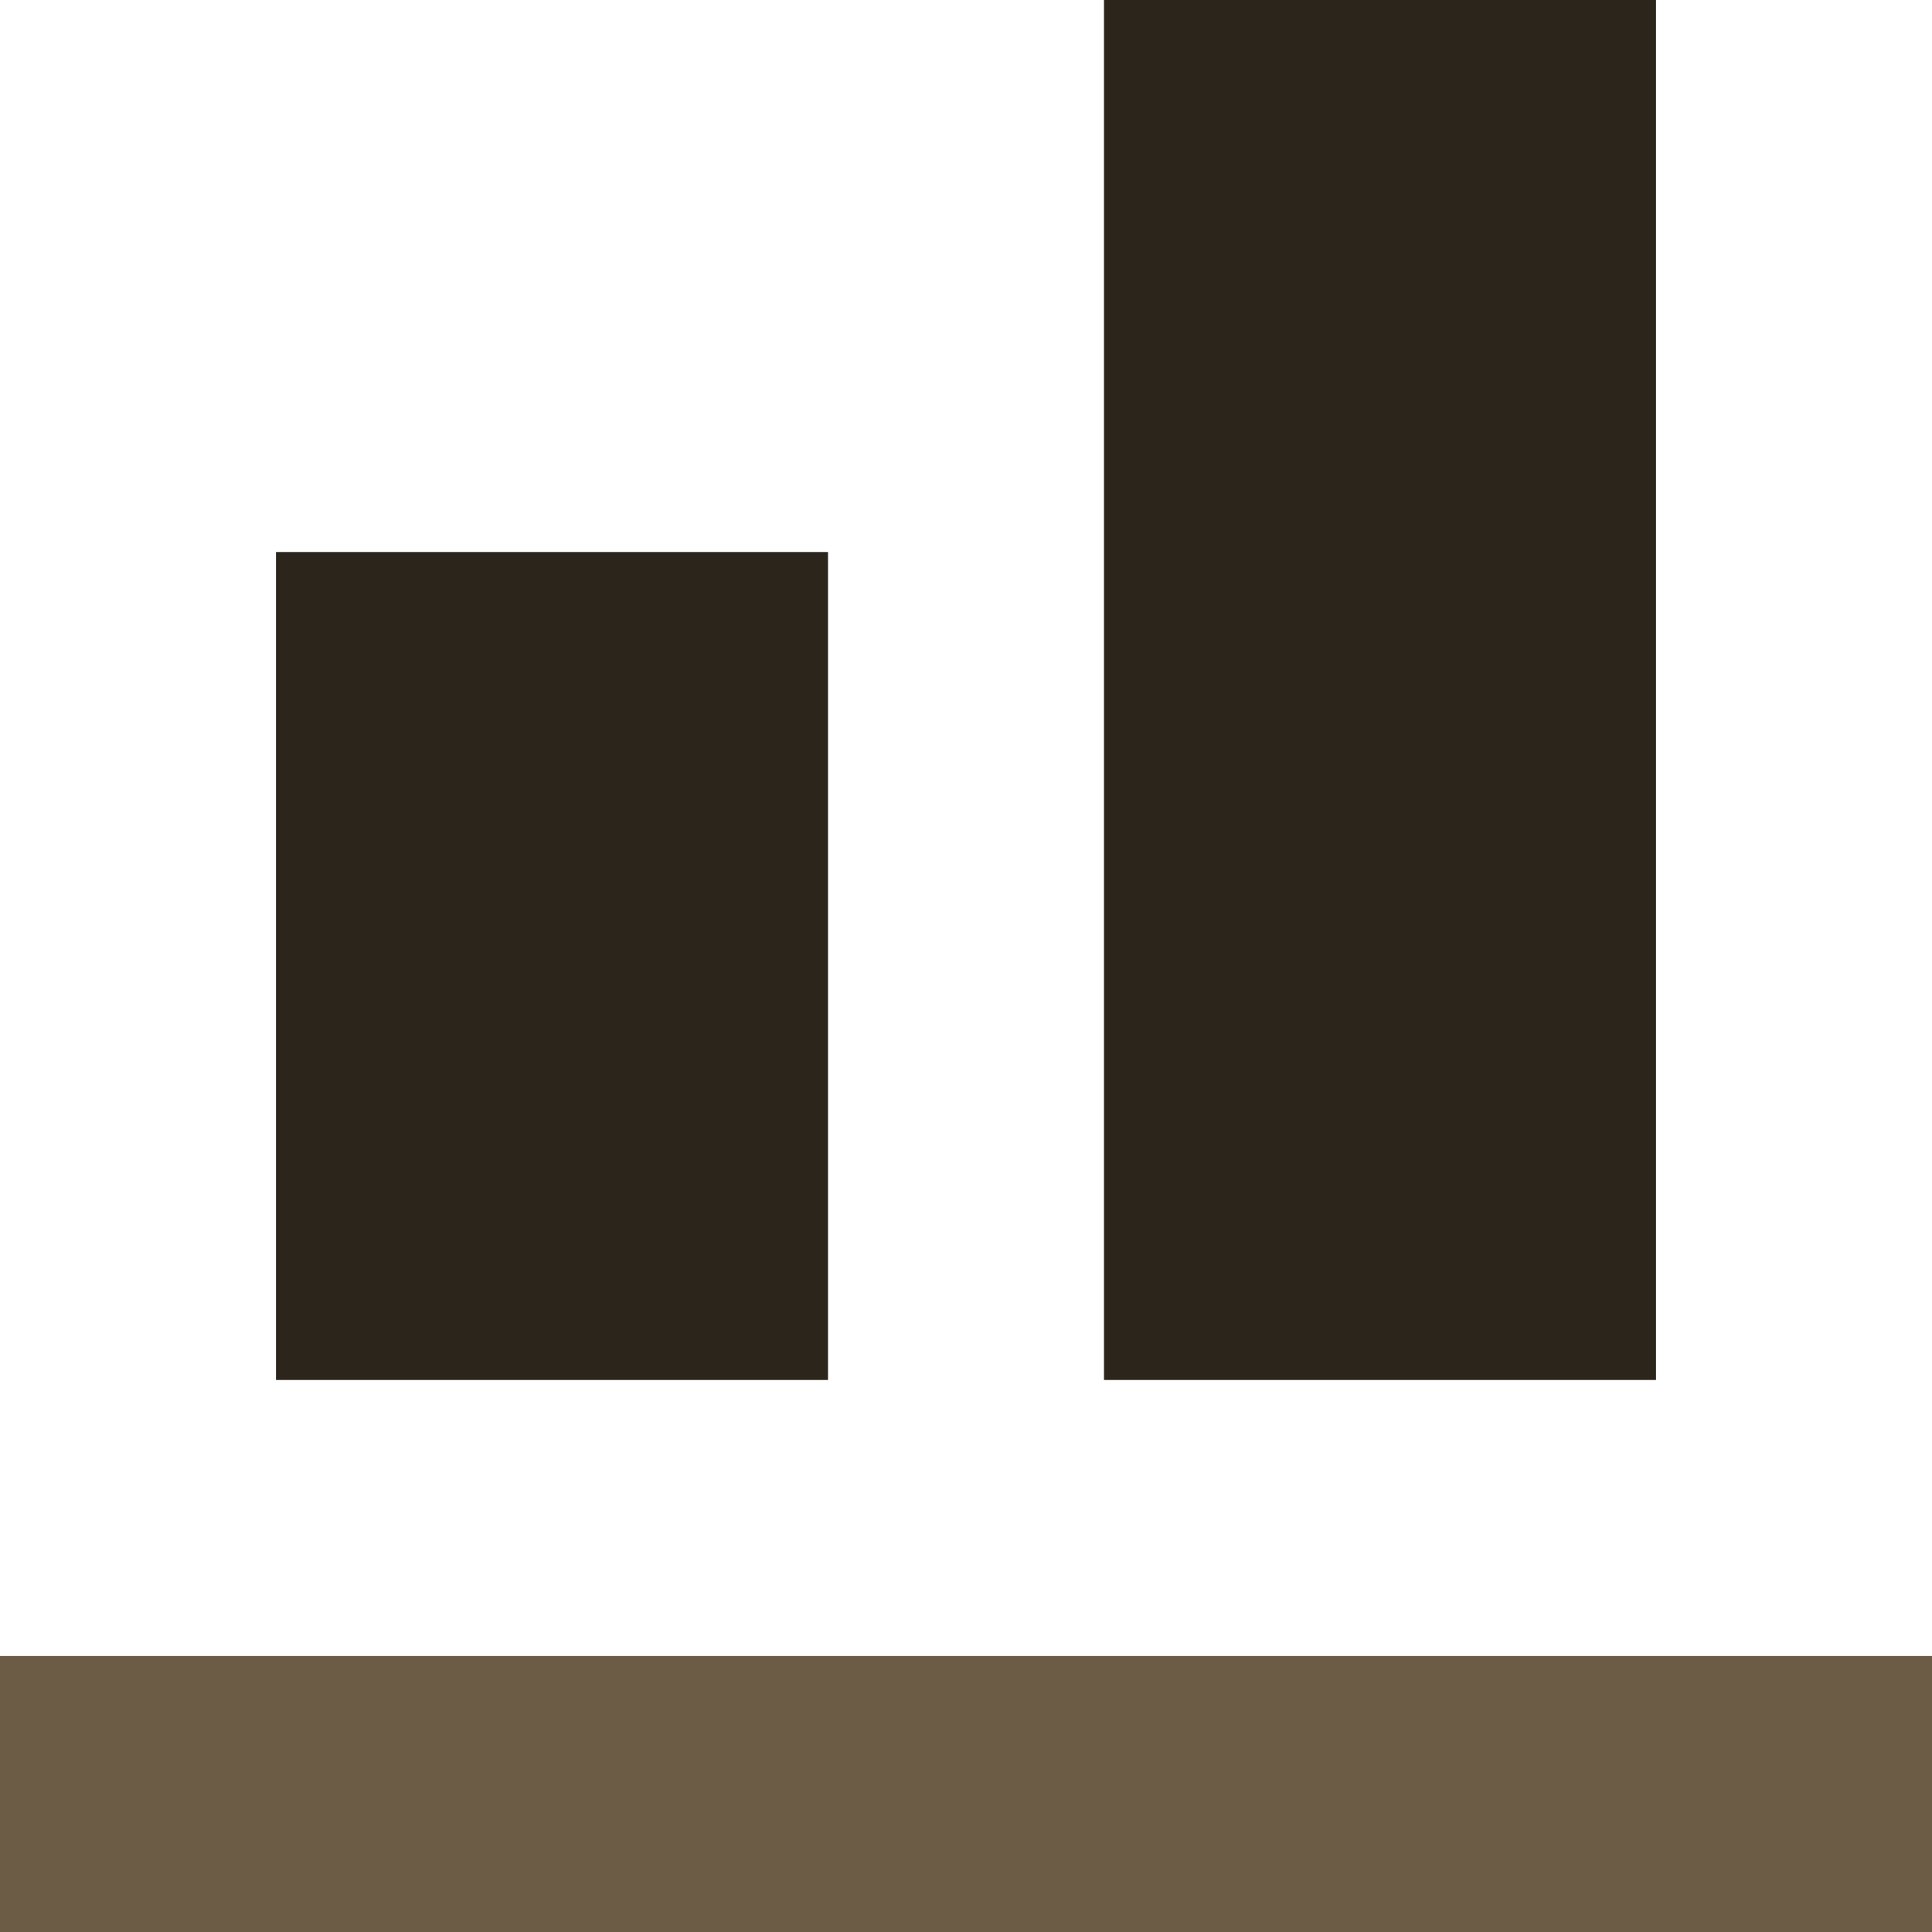 <?xml version="1.0" encoding="UTF-8"?>
<!DOCTYPE svg PUBLIC "-//W3C//DTD SVG 1.1//EN" "http://www.w3.org/Graphics/SVG/1.1/DTD/svg11.dtd">
<!-- Creator: CorelDRAW -->
<svg xmlns="http://www.w3.org/2000/svg" xml:space="preserve" width="0.5in" height="0.5in" version="1.1" style="shape-rendering:geometricPrecision; text-rendering:geometricPrecision; image-rendering:optimizeQuality; fill-rule:evenodd; clip-rule:evenodd"
viewBox="0 0 500 500"
 xmlns:xlink="http://www.w3.org/1999/xlink"
 xmlns:xodm="http://www.corel.com/coreldraw/odm/2003">
 <defs>
  <style type="text/css">
   <![CDATA[
    .fil0 {fill:#2B251C;fill-rule:nonzero}
    .fil1 {fill:#6C5C45;fill-rule:nonzero}
   ]]>
  </style>
 </defs>
 <g id="Layer_x0020_1">
  <polygon class="fil0" points="428.57,357.14 428.57,0 285.71,0 285.71,357.14 "/>
  <polygon class="fil1" points="500,500 500,428.57 -0,428.57 -0,500 "/>
  <polygon class="fil0" points="214.29,142.86 214.29,357.14 71.43,357.14 71.43,142.86 "/>
 </g>
</svg>